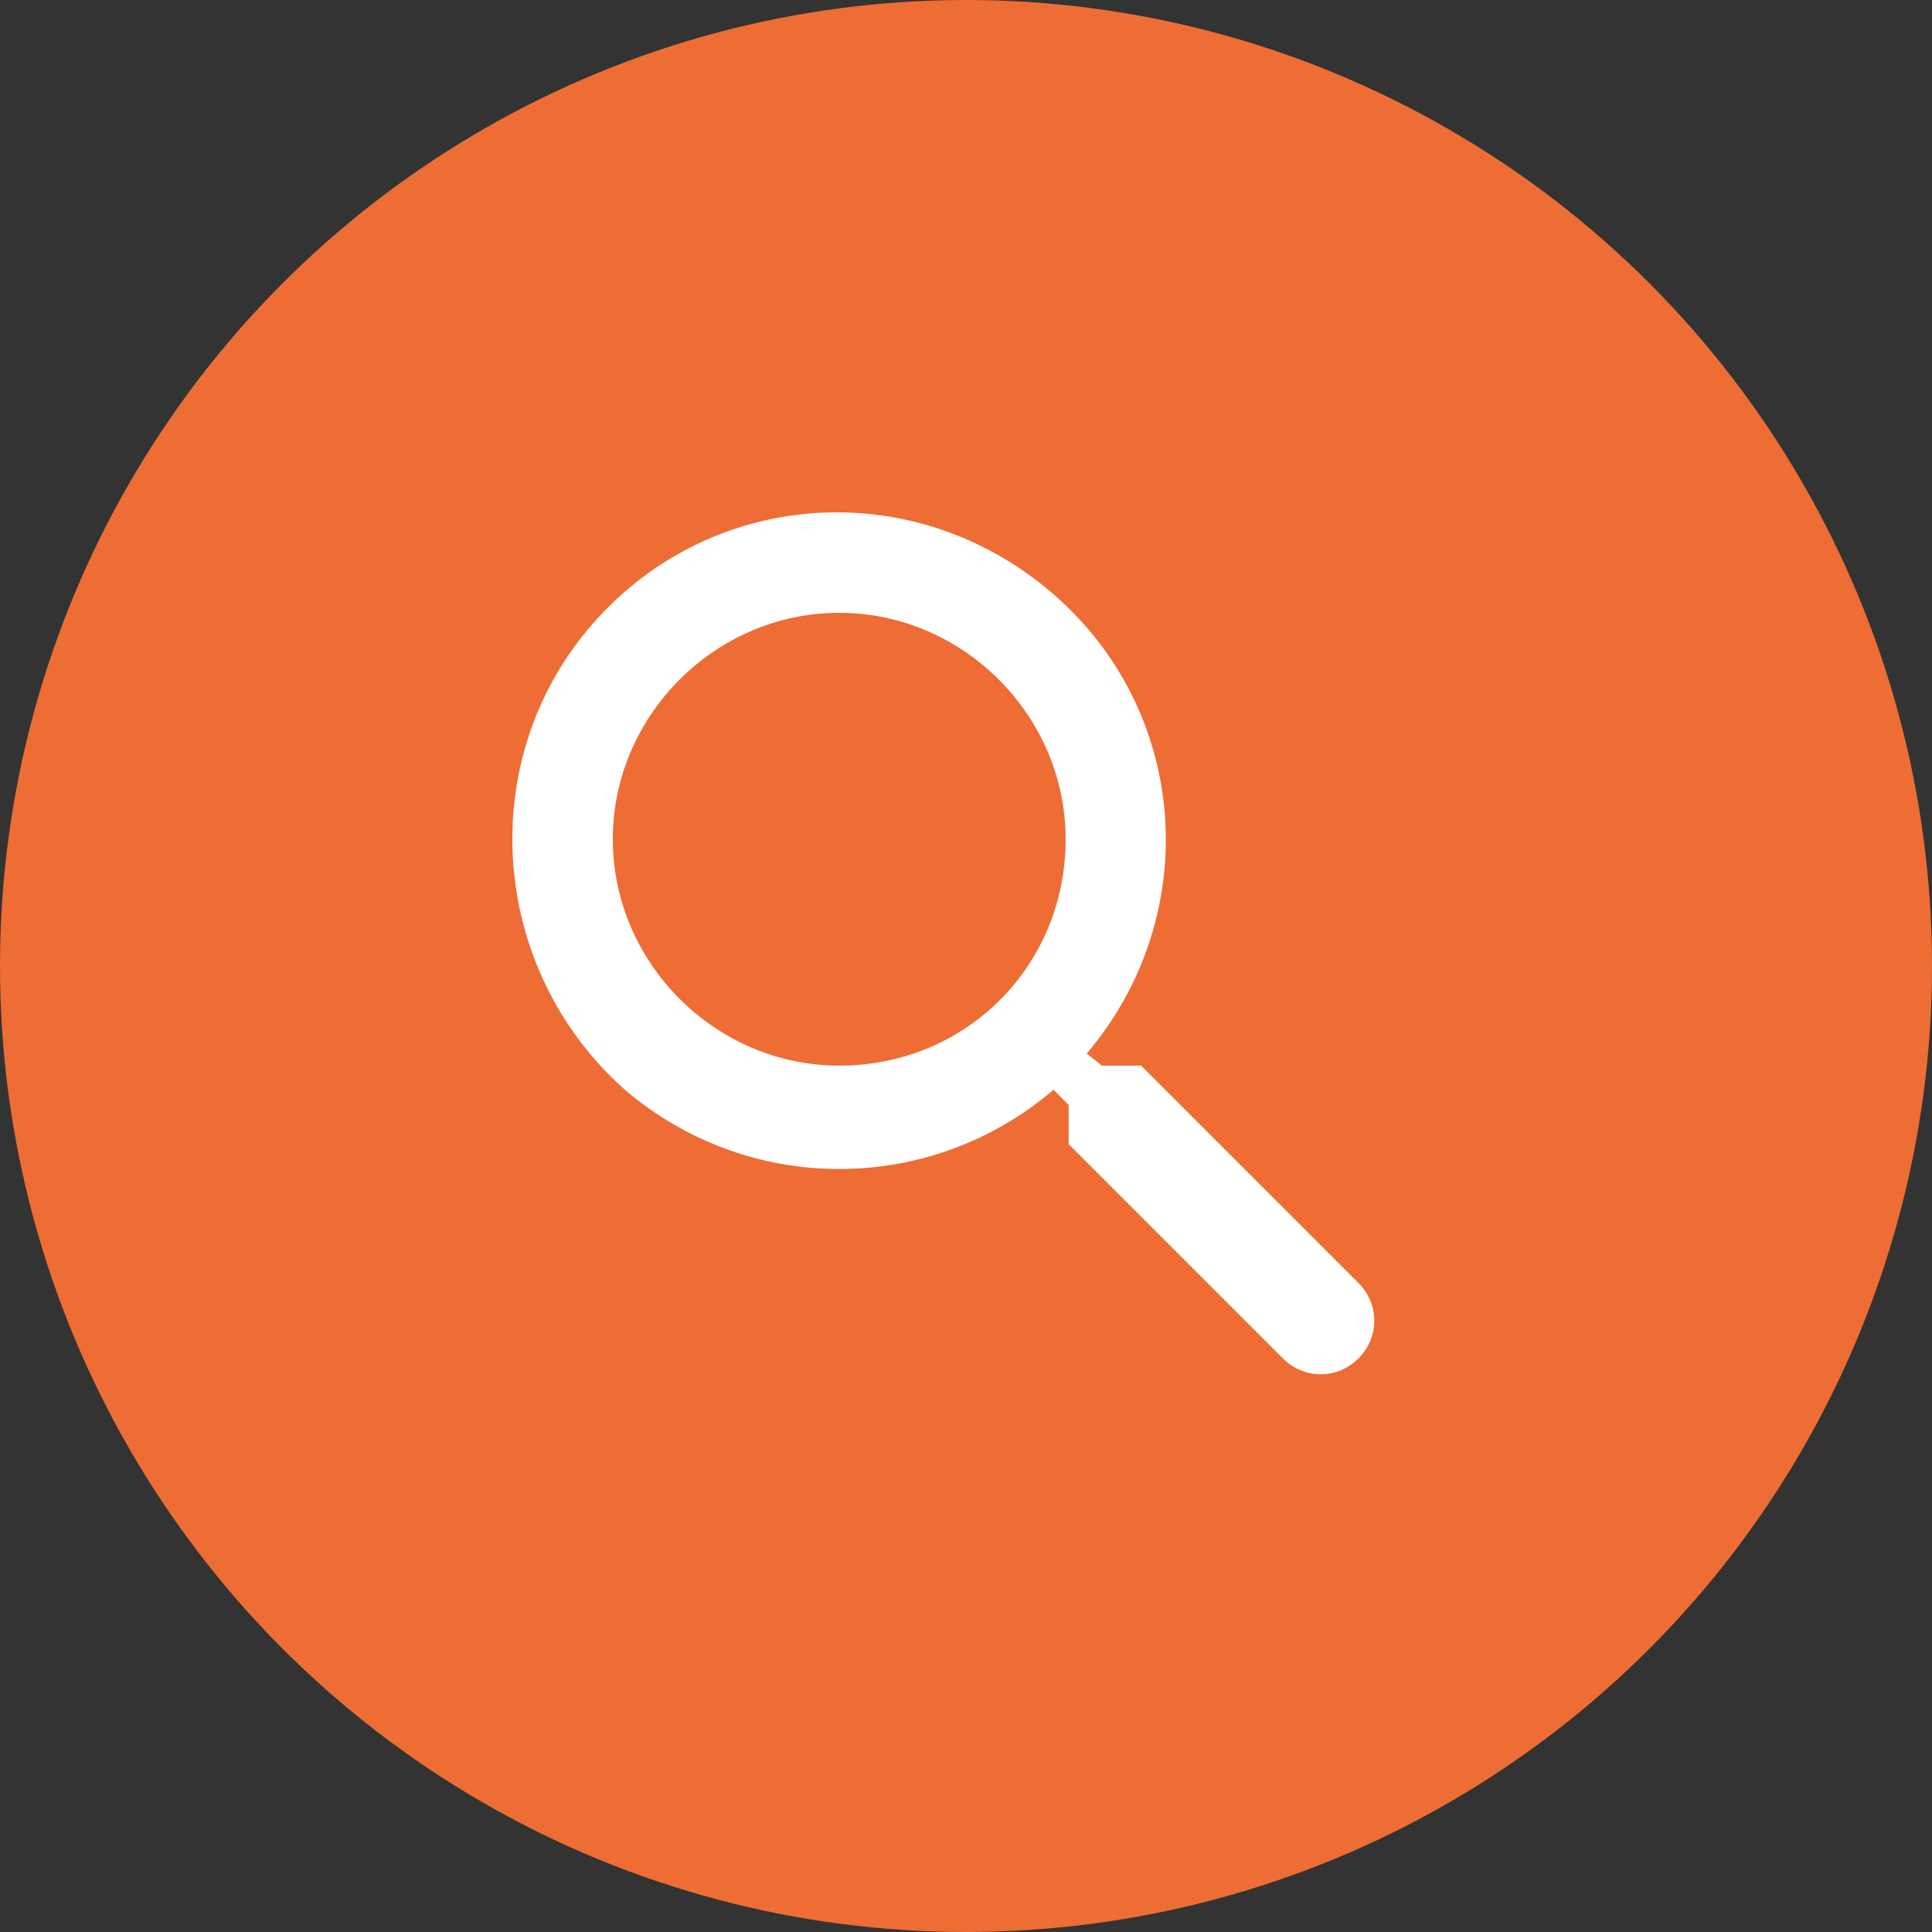 <?xml version="1.0" encoding="utf-8"?>
<!-- Generator: Adobe Illustrator 25.4.1, SVG Export Plug-In . SVG Version: 6.00 Build 0)  -->
<svg version="1.1" id="Layer_1" xmlns="http://www.w3.org/2000/svg" xmlns:xlink="http://www.w3.org/1999/xlink" x="0px" y="0px"
	 viewBox="0 0 64 64" style="enable-background:new 0 0 64 64;" xml:space="preserve">
<rect x="0" y="0" width="64" height="64" fill="#333333" stroke="none"/>
<style type="text/css">
	.st0{fill:#ED6D34;}
	.st1{fill:none;}
	.st2{fill:#FFFFFF;}
</style>
<g id="icon_search" transform="translate(12 12)">
	<circle id="bg" class="st0" cx="20" cy="20" r="32"/>
	<path id="Path_1235" class="st1" d="M0,0h40v40H0V0z"/>
	<path id="Path_1236" class="st2" d="M25.8,23.3h-1.3L24,22.9c3.9-4.6,3.4-11.4-1.2-15.3S11.5,4.2,7.6,8.7S4.2,20.1,8.7,24.1
		c4.1,3.5,10.1,3.5,14.2,0l0.5,0.5v1.3l7.1,7.1c0.7,0.7,1.8,0.7,2.5,0s0.7-1.8,0-2.5l0,0L25.8,23.3z M15.8,23.3
		c-4.1,0-7.5-3.4-7.5-7.5s3.4-7.5,7.5-7.5s7.5,3.4,7.5,7.5C23.3,20,20,23.3,15.8,23.3L15.8,23.3z"/>
</g>
</svg>
